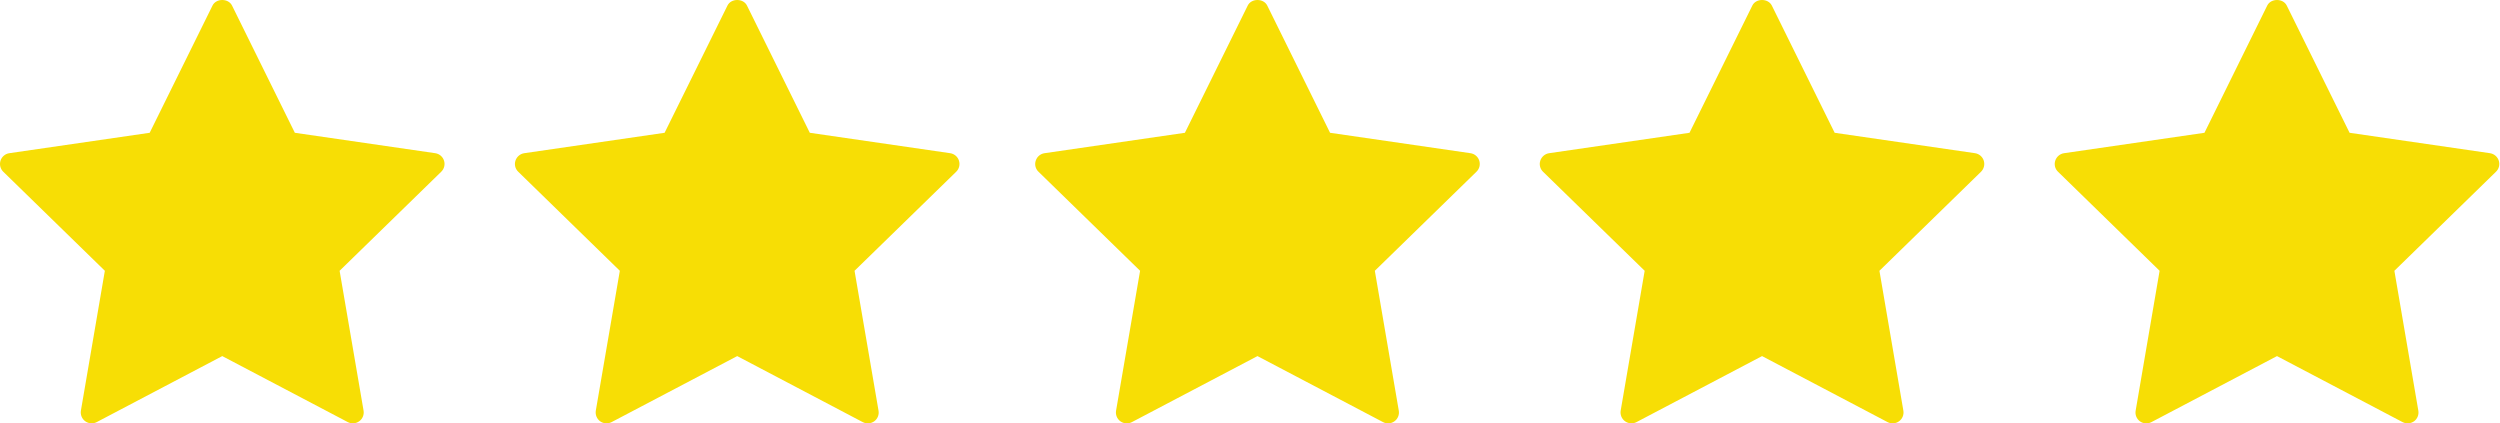 <?xml version="1.0" encoding="UTF-8"?> <svg xmlns="http://www.w3.org/2000/svg" width="2787" height="472" viewBox="0 0 2787 472" fill="none"><path d="M485.192 170.78L328.69 148.029L258.671 6.2C254.573 -2.067 240.937 -2.067 236.909 6.2L166.866 148.029L10.388 170.78C8.147 171.105 6.041 172.051 4.309 173.511C2.578 174.972 1.29 176.888 0.591 179.042C-0.107 181.197 -0.189 183.504 0.357 185.703C0.902 187.901 2.052 189.903 3.676 191.482L116.889 301.869L90.182 457.781C89.815 460.01 90.075 462.297 90.934 464.387C91.792 466.476 93.215 468.286 95.043 469.613C96.871 470.94 99.032 471.732 101.285 471.901C103.538 472.07 105.793 471.609 107.798 470.57L247.767 396.971L387.758 470.57C389.76 471.609 392.012 472.069 394.261 471.899C396.51 471.728 398.667 470.934 400.489 469.606C402.312 468.278 403.728 466.467 404.578 464.379C405.429 462.29 405.68 460.005 405.304 457.781L378.597 301.869L491.857 191.482C493.489 189.91 494.648 187.912 495.201 185.714C495.754 183.517 495.679 181.208 494.984 179.051C494.29 176.894 493.004 174.975 491.273 173.513C489.541 172.051 487.435 171.104 485.192 170.78ZM1059.22 170.78L902.765 148.029L832.722 6.2C828.671 -2.067 815.011 -2.067 810.983 6.2L740.893 148.029L584.439 170.78C582.199 171.12 580.097 172.075 578.367 173.539C576.638 175.002 575.348 176.917 574.641 179.07C573.923 181.22 573.834 183.531 574.385 185.73C574.935 187.929 576.103 189.924 577.75 191.482L690.987 301.869L664.209 457.781C663.844 460.005 664.097 462.285 664.94 464.375C665.783 466.464 667.184 468.281 668.99 469.628C670.826 470.961 672.999 471.756 675.262 471.922C677.525 472.088 679.79 471.62 681.802 470.57L821.841 396.971L961.785 470.57C963.806 471.619 966.078 472.086 968.348 471.92C970.619 471.754 972.799 470.96 974.645 469.628C976.46 468.292 977.866 466.474 978.703 464.38C979.539 462.287 979.773 460.001 979.379 457.781L952.647 301.869L1065.95 191.482C1067.58 189.902 1068.73 187.898 1069.27 185.698C1069.82 183.497 1069.73 181.189 1069.03 179.033C1068.33 176.878 1067.04 174.962 1065.31 173.504C1063.57 172.045 1061.46 171.101 1059.22 170.78ZM1639.2 170.78L1482.75 148.029L1412.73 6.2C1408.66 -2.067 1395 -2.067 1390.97 6.2L1320.93 148.029L1164.45 170.78C1162.2 171.107 1160.1 172.057 1158.36 173.523C1156.63 174.988 1155.35 176.91 1154.65 179.07C1153.92 181.216 1153.82 183.529 1154.37 185.73C1154.91 187.931 1156.08 189.928 1157.74 191.482L1270.97 301.869L1244.19 457.781C1243.81 460.018 1244.05 462.319 1244.91 464.422C1245.76 466.525 1247.19 468.346 1249.03 469.679C1250.86 471.011 1253.04 471.801 1255.3 471.959C1257.57 472.116 1259.83 471.635 1261.83 470.57L1401.83 396.971L1541.82 470.57C1543.81 471.633 1546.07 472.109 1548.33 471.942C1550.58 471.775 1552.74 470.973 1554.56 469.628C1556.39 468.304 1557.82 466.491 1558.66 464.395C1559.51 462.3 1559.76 460.008 1559.36 457.781L1532.66 301.869L1645.92 191.482C1647.56 189.911 1648.73 187.909 1649.28 185.705C1649.84 183.501 1649.76 181.186 1649.06 179.024C1648.36 176.862 1647.06 174.941 1645.32 173.483C1643.58 172.025 1641.46 171.088 1639.2 170.78ZM2201.79 170.78L2045.28 148.029L1975.24 6.2C1971.12 -2.067 1957.51 -2.067 1953.5 6.2L1883.46 148.029L1726.96 170.78C1724.71 171.116 1722.61 172.069 1720.87 173.533C1719.14 174.997 1717.85 176.914 1717.14 179.07C1716.42 181.217 1716.33 183.522 1716.87 185.719C1717.41 187.916 1718.57 189.914 1720.2 191.482L1833.48 301.869L1806.73 457.781C1806.36 460.01 1806.62 462.297 1807.48 464.387C1808.34 466.476 1809.76 468.286 1811.59 469.613C1813.42 470.94 1815.58 471.732 1817.83 471.901C1820.08 472.07 1822.34 471.609 1824.34 470.57L1964.34 396.971L2104.28 470.57C2106.28 471.622 2108.54 472.092 2110.8 471.928C2113.06 471.765 2115.22 470.973 2117.05 469.642C2118.88 468.312 2120.3 466.496 2121.16 464.4C2122.01 462.304 2122.26 460.012 2121.87 457.781L2095.19 301.869L2208.43 191.482C2210.03 189.896 2211.17 187.897 2211.71 185.707C2212.25 183.517 2212.17 181.22 2211.49 179.07C2210.8 176.921 2209.53 175.007 2207.82 173.542C2206.1 172.078 2204.01 171.121 2201.79 170.78ZM2785.63 179.07C2784.92 176.917 2783.63 175.002 2781.89 173.539C2780.16 172.076 2778.06 171.121 2775.81 170.78L2619.31 148.029L2549.27 6.2C2545.22 -2.067 2531.6 -2.067 2527.51 6.2L2457.53 148.029L2301.01 170.78C2298.77 171.115 2296.66 172.068 2294.93 173.532C2293.2 174.997 2291.91 176.914 2291.21 179.07C2290.49 181.218 2290.4 183.527 2290.94 185.726C2291.49 187.925 2292.65 189.922 2294.3 191.482L2407.53 301.869L2380.83 457.781C2380.42 460.016 2380.66 462.318 2381.51 464.424C2382.35 466.531 2383.78 468.356 2385.61 469.691C2387.45 471.026 2389.63 471.816 2391.89 471.972C2394.15 472.127 2396.42 471.641 2398.42 470.57L2538.39 396.971L2678.4 470.57C2680.42 471.612 2682.68 472.076 2684.94 471.91C2687.2 471.744 2689.37 470.954 2691.21 469.628C2693.03 468.288 2694.43 466.47 2695.26 464.377C2696.1 462.285 2696.34 460.001 2695.95 457.781L2669.26 301.869L2782.5 191.482C2784.14 189.916 2785.3 187.921 2785.85 185.726C2786.4 183.531 2786.33 181.224 2785.63 179.07Z" fill="#F7DE05"></path></svg> 